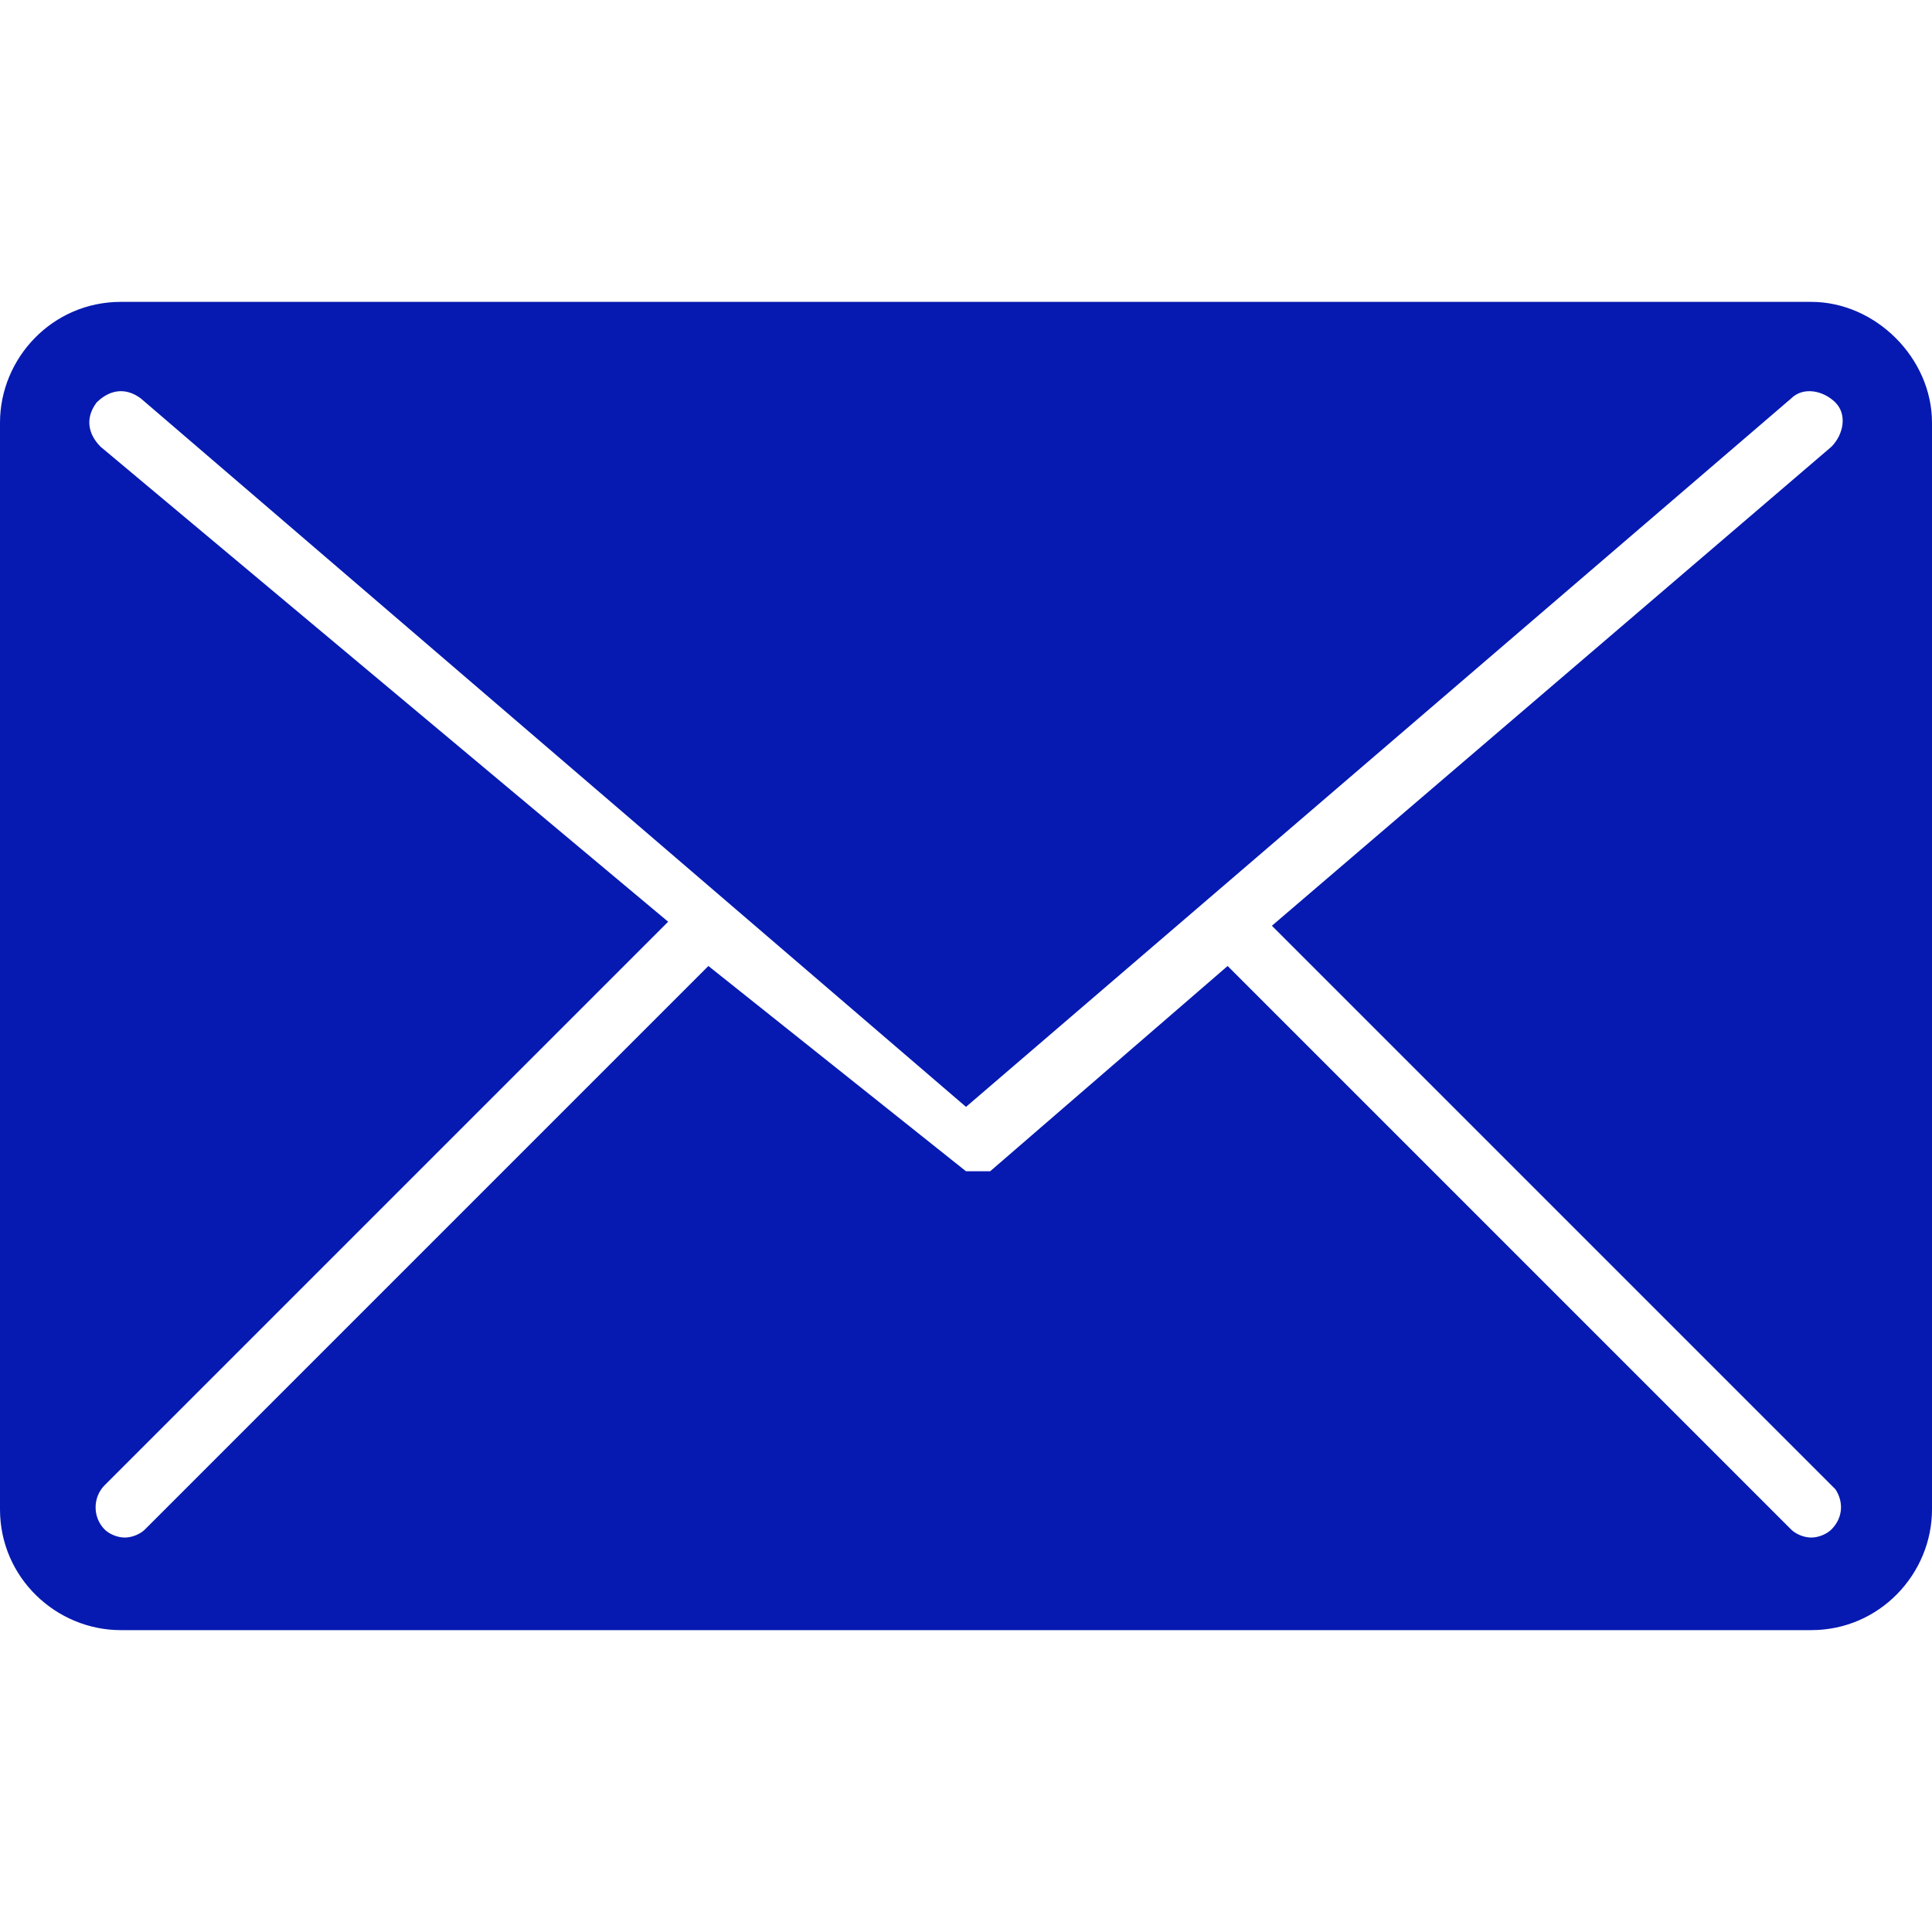 <svg viewBox="0 0 48 48" fill="none" xmlns="http://www.w3.org/2000/svg">
<path d="M45 7.5H3C1.3 7.5 0 8.9 0 10.5V37.5C0 39.2 1.4 40.5 3 40.5H45C46.7 40.5 48 39.1 48 37.5V10.5C48 8.9 46.6 7.5 45 7.5ZM45.5 38C45.4 38.1 45.2 38.2 45 38.2C44.8 38.2 44.6 38.1 44.5 38L30.5 24L24.6 29.1H24.5H24.4H24.3H24.2H24.1H24L17.6 24L3.6 38C3.5 38.1 3.3 38.2 3.1 38.2C2.9 38.2 2.7 38.1 2.6 38C2.3 37.7 2.3 37.2 2.6 36.9L16.6 22.9L2.5 11.1C2.2 10.8 2.1 10.4 2.4 10C2.7 9.7 3.1 9.6 3.5 9.9L24 27.5L44.5 9.9C44.8 9.6 45.3 9.7 45.6 10C45.9 10.3 45.8 10.8 45.5 11.1L31.6 23L45.6 37C45.8 37.3 45.8 37.7 45.5 38Z" fill="#061AB1"/>
</svg>

